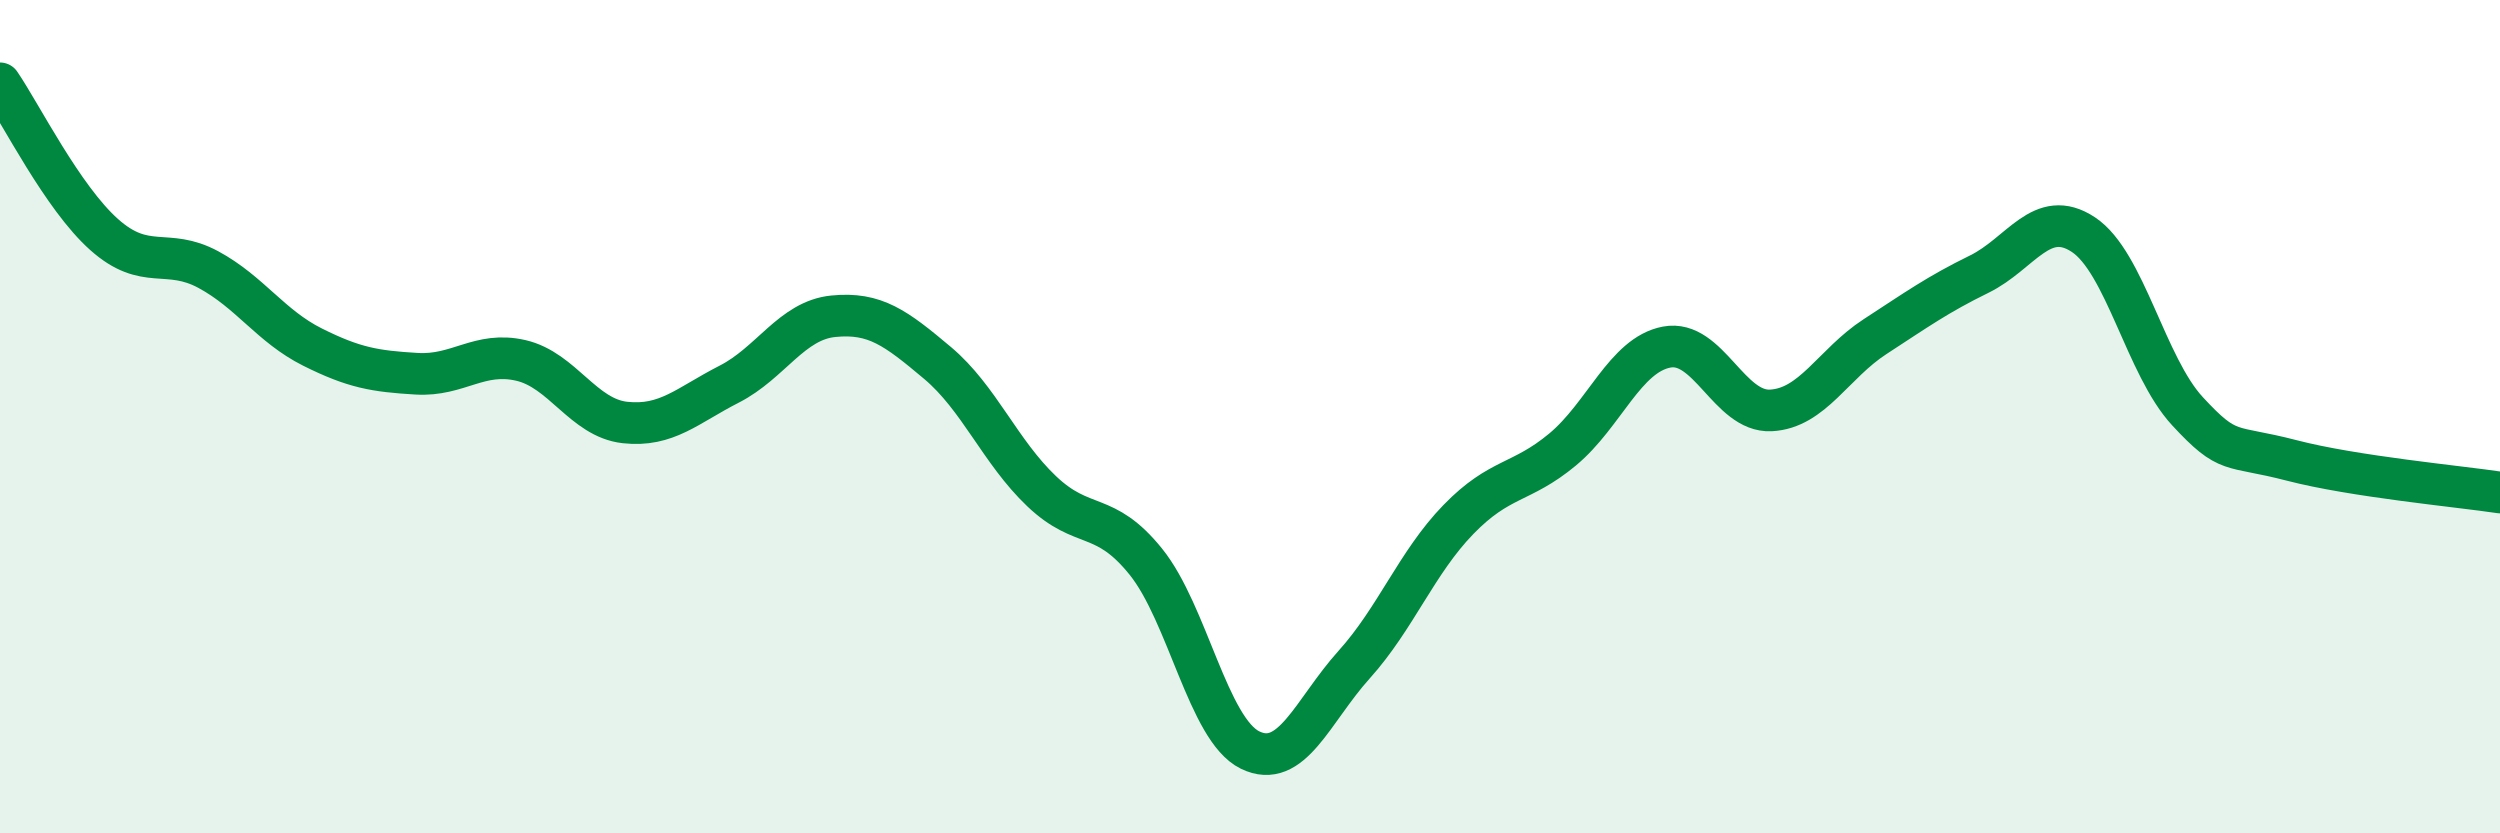 
    <svg width="60" height="20" viewBox="0 0 60 20" xmlns="http://www.w3.org/2000/svg">
      <path
        d="M 0,2 C 0.5,2.73 1.5,4.74 2.5,5.63 C 3.5,6.52 4,5.93 5,6.47 C 6,7.01 6.5,7.83 7.5,8.33 C 8.5,8.83 9,8.91 10,8.97 C 11,9.03 11.5,8.42 12.5,8.65 C 13.5,8.88 14,10.03 15,10.14 C 16,10.25 16.5,9.73 17.5,9.22 C 18.5,8.71 19,7.69 20,7.59 C 21,7.49 21.5,7.87 22.5,8.71 C 23.5,9.55 24,10.84 25,11.79 C 26,12.74 26.5,12.24 27.5,13.48 C 28.5,14.72 29,17.51 30,18 C 31,18.49 31.5,17.06 32.5,15.95 C 33.5,14.84 34,13.5 35,12.47 C 36,11.44 36.5,11.62 37.5,10.79 C 38.5,9.96 39,8.52 40,8.33 C 41,8.14 41.5,9.9 42.5,9.85 C 43.5,9.8 44,8.73 45,8.08 C 46,7.43 46.5,7.07 47.5,6.58 C 48.5,6.09 49,4.97 50,5.63 C 51,6.29 51.5,8.79 52.5,9.87 C 53.5,10.95 53.5,10.66 55,11.05 C 56.5,11.44 59,11.67 60,11.82L60 20L0 20Z"
        fill="#008740"
        opacity="0.1"
        stroke-linecap="round"
        stroke-linejoin="round"
      />
      <path
        d="M 0,2 C 0.5,2.73 1.5,4.74 2.5,5.63 C 3.5,6.52 4,5.93 5,6.47 C 6,7.01 6.5,7.83 7.5,8.33 C 8.5,8.83 9,8.91 10,8.97 C 11,9.03 11.5,8.42 12.5,8.65 C 13.5,8.88 14,10.03 15,10.14 C 16,10.25 16.5,9.73 17.5,9.22 C 18.5,8.71 19,7.69 20,7.59 C 21,7.49 21.5,7.87 22.5,8.71 C 23.5,9.55 24,10.84 25,11.79 C 26,12.74 26.5,12.24 27.5,13.48 C 28.5,14.72 29,17.51 30,18 C 31,18.49 31.5,17.06 32.5,15.95 C 33.5,14.84 34,13.5 35,12.47 C 36,11.44 36.5,11.62 37.5,10.79 C 38.5,9.96 39,8.52 40,8.33 C 41,8.14 41.5,9.9 42.5,9.85 C 43.5,9.8 44,8.73 45,8.08 C 46,7.43 46.5,7.07 47.5,6.58 C 48.5,6.09 49,4.97 50,5.63 C 51,6.29 51.5,8.79 52.5,9.87 C 53.5,10.95 53.5,10.66 55,11.05 C 56.5,11.44 59,11.67 60,11.82"
        stroke="#008740"
        stroke-width="1"
        fill="none"
        stroke-linecap="round"
        stroke-linejoin="round"
      />
    </svg>
  
